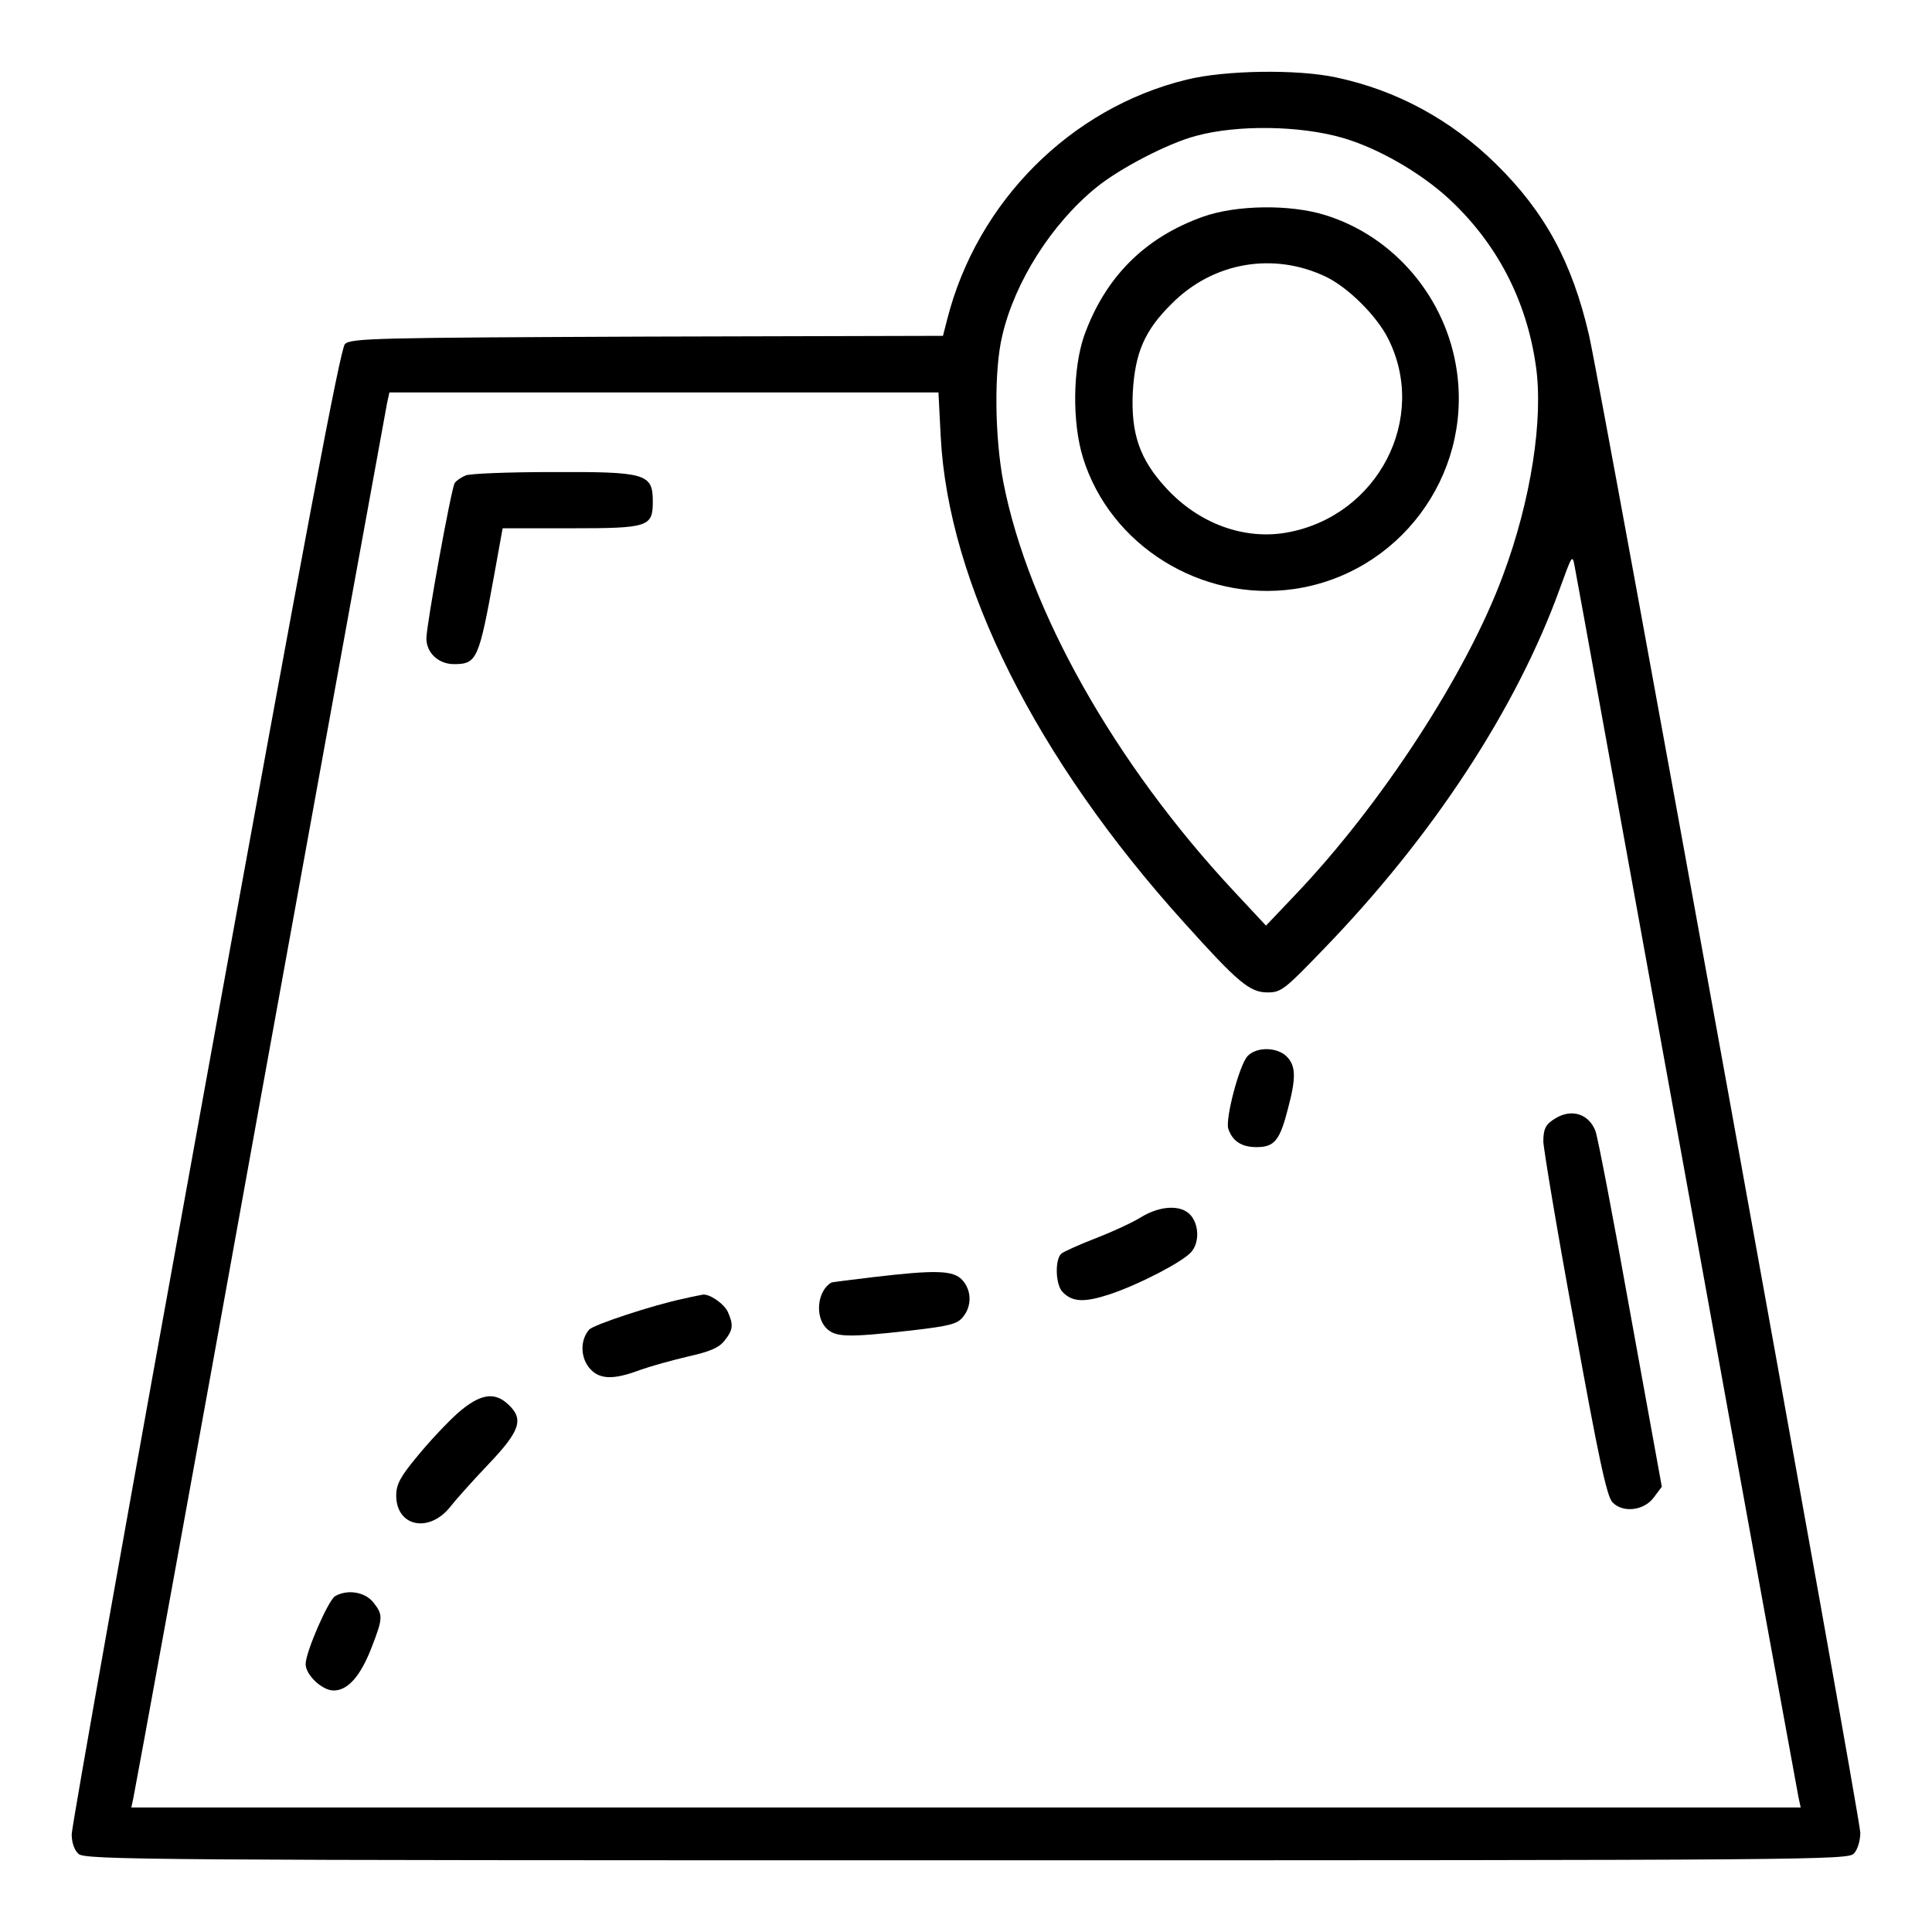 <?xml version="1.0" standalone="no"?>
<!DOCTYPE svg PUBLIC "-//W3C//DTD SVG 20010904//EN" "http://www.w3.org/TR/2001/REC-SVG-20010904/DTD/svg10.dtd">
<svg xmlns="http://www.w3.org/2000/svg" version="1.0" width="512pt" height="512pt" viewBox="0 0 512 512" preserveAspectRatio="xMidYMid meet">
<g transform="translate(0,512) scale(0.1,-0.1)" fill="#000000" stroke="none">
<path d="M3145 4909 c-308 -75 -556 -324 -635 -636 l-11 -43 -784 -2 c-716 -3 -786 -4 -801 -20 -12 -12 -106 -508 -370 -1964 -195 -1072 -354 -1965 -354 -1985 0 -22 7 -42 18 -52 17 -16 195 -17 2354 -17 2249 0 2336 1 2351 18 10 10 17 35 17 55 0 40 -687 3830 -719 3969 -45 194 -117 326 -246 453 -120 118 -264 196 -425 230 -103 22 -294 19 -395 -6z m412 -154 c94 -27 207 -92 283 -162 126 -117 205 -267 230 -441 21 -142 -13 -359 -87 -557 -96 -260 -323 -608 -551 -847 l-77 -81 -83 89 c-317 339 -547 747 -613 1086 -23 121 -25 296 -3 388 33 143 131 297 249 393 64 52 192 118 265 137 111 30 275 27 387 -5z m-1064 -792 c20 -388 252 -853 645 -1288 143 -159 174 -185 221 -185 36 0 45 7 147 113 290 299 513 639 628 958 32 88 33 91 39 58 4 -19 137 -754 297 -1634 159 -880 293 -1612 296 -1627 l6 -28 -2212 0 -2212 0 5 23 c3 12 155 843 336 1847 182 1004 334 1837 337 1853 l6 27 727 0 728 0 6 -117z"/>
<path d="M3189 4546 c-155 -55 -260 -160 -316 -316 -30 -87 -32 -229 -3 -323 72 -233 314 -383 559 -348 277 40 471 298 432 576 -27 194 -165 358 -349 415 -93 29 -235 27 -323 -4z m326 -160 c59 -29 133 -103 163 -162 108 -212 -26 -471 -266 -515 -114 -21 -235 23 -322 118 -70 76 -93 144 -88 253 6 105 31 164 103 235 110 111 271 138 410 71z"/>
<path d="M1234 3860 c-12 -5 -25 -14 -29 -20 -9 -14 -75 -376 -75 -412 0 -38 32 -68 73 -68 61 0 66 12 107 238 l22 122 183 0 c204 0 215 4 215 71 0 74 -18 79 -267 78 -114 0 -218 -4 -229 -9z"/>
<path d="M3306 2321 c-22 -24 -59 -166 -51 -192 11 -33 35 -49 75 -49 48 0 62 18 84 105 21 79 20 111 -4 135 -26 26 -81 26 -104 1z"/>
<path d="M4125 2158 c-28 -16 -35 -28 -35 -63 0 -16 36 -234 82 -483 64 -354 86 -457 101 -473 27 -29 84 -23 110 13 l21 28 -83 457 c-45 252 -87 471 -93 486 -17 44 -61 59 -103 35z"/>
<path d="M3025 1895 c-22 -14 -76 -39 -120 -56 -44 -17 -86 -36 -92 -41 -18 -15 -16 -83 3 -102 26 -27 58 -28 125 -6 78 26 191 85 215 111 23 25 22 73 -1 99 -25 28 -80 25 -130 -5z"/>
<path d="M2310 1735 c-58 -7 -106 -13 -107 -14 -37 -22 -44 -90 -13 -121 24 -24 56 -25 224 -6 103 12 123 17 138 36 24 29 23 71 -2 98 -24 26 -71 27 -240 7z"/>
<path d="M1810 1678 c-77 -16 -239 -69 -249 -82 -23 -27 -23 -70 -1 -99 26 -33 63 -35 135 -8 28 10 85 26 128 36 58 13 82 23 97 42 23 29 24 42 9 76 -10 22 -49 49 -67 46 -4 -1 -27 -5 -52 -11z"/>
<path d="M1214 1376 c-28 -25 -76 -76 -107 -114 -46 -55 -57 -76 -57 -105 0 -84 89 -101 145 -28 11 14 54 63 97 108 87 91 97 122 55 161 -37 35 -75 28 -133 -22z"/>
<path d="M888 890 c-18 -11 -78 -148 -78 -180 0 -29 44 -70 74 -70 38 0 71 38 100 112 31 80 32 88 5 122 -22 27 -68 35 -101 16z"/>
</g>
</svg>
